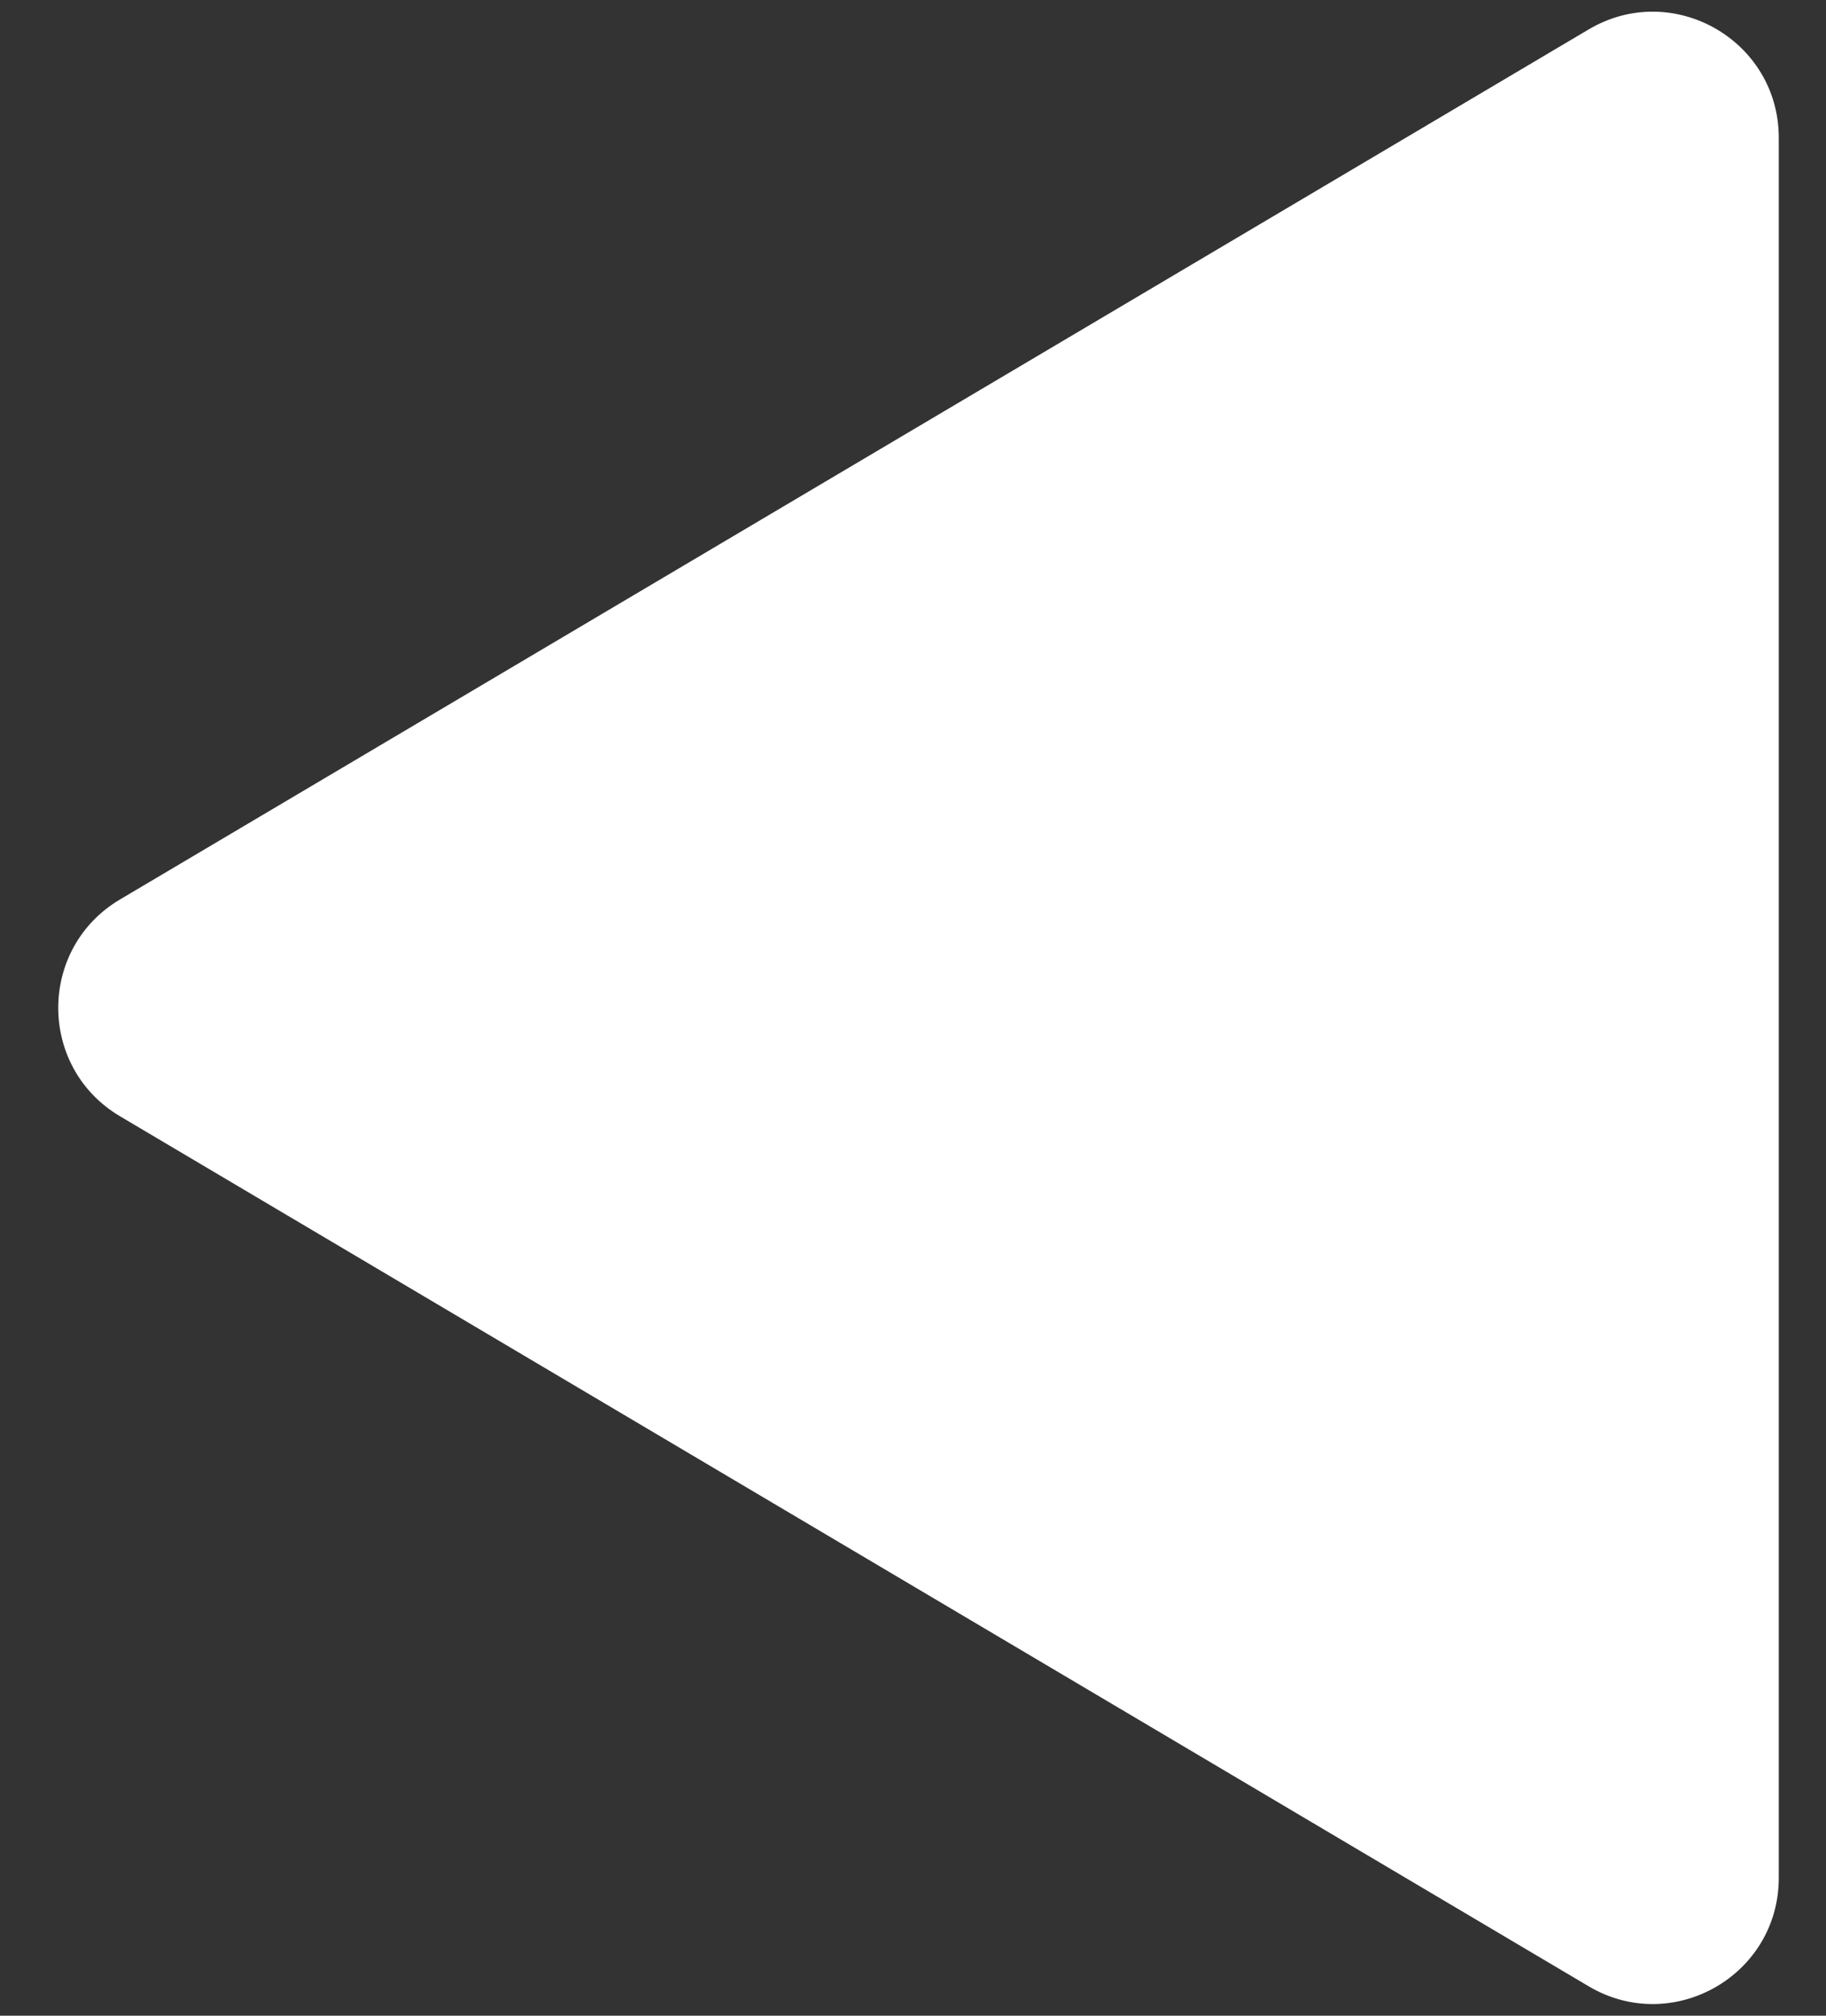 <?xml version="1.0" encoding="UTF-8"?> <svg xmlns="http://www.w3.org/2000/svg" width="29" height="32" viewBox="0 0 29 32" fill="none"><rect x="0" y="0" width="29" height="32" fill="#333333" stroke="none"/><path d="M1.906 17.721C0.598 16.946 0.598 15.054 1.906 14.279L25.231 0.467C26.564 -0.322 28.25 0.639 28.25 2.188L28.25 29.812C28.25 31.361 26.564 32.322 25.231 31.533L1.906 17.721Z" fill="white"></path></svg> 